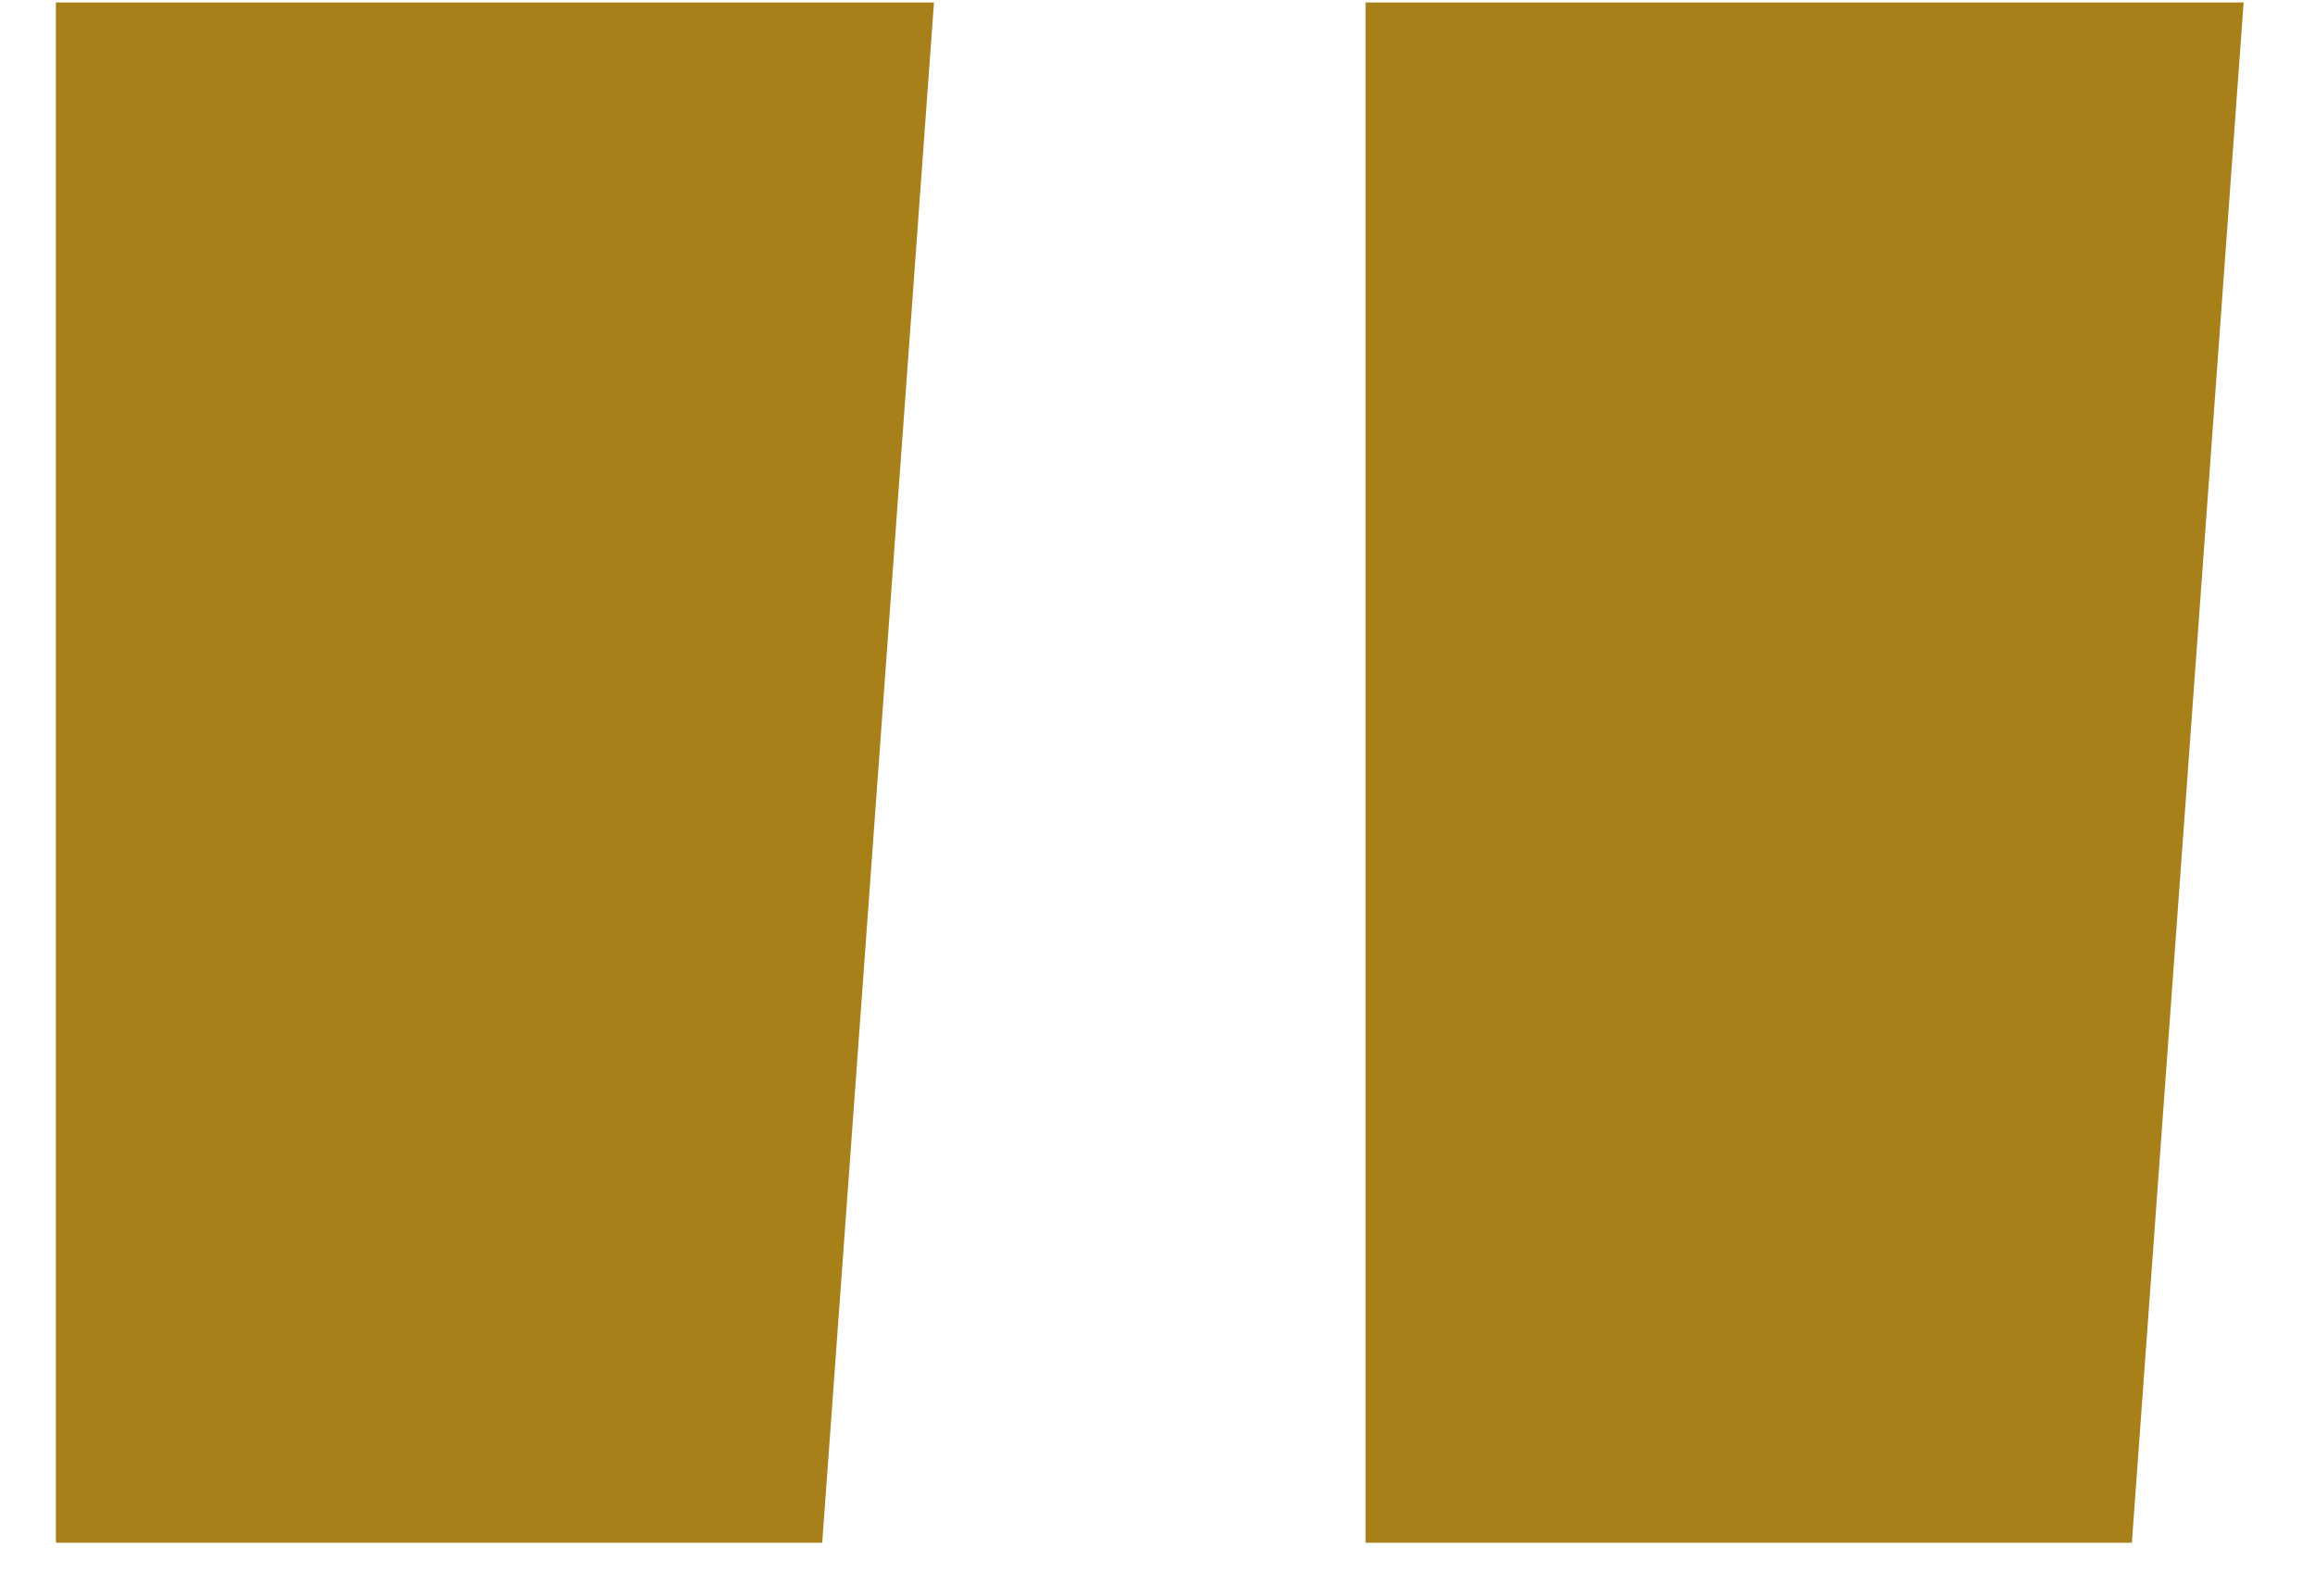<?xml version="1.0" encoding="UTF-8"?> <svg xmlns="http://www.w3.org/2000/svg" width="29" height="20" viewBox="0 0 29 20" fill="none"> <path d="M0.7 0.031H11.7L10.3 19.331H0.7V0.031Z" fill="#A88019"></path> <path d="M17.106 0.031H28.106L26.706 19.331H17.106V0.031Z" fill="#A88019"></path> </svg> 